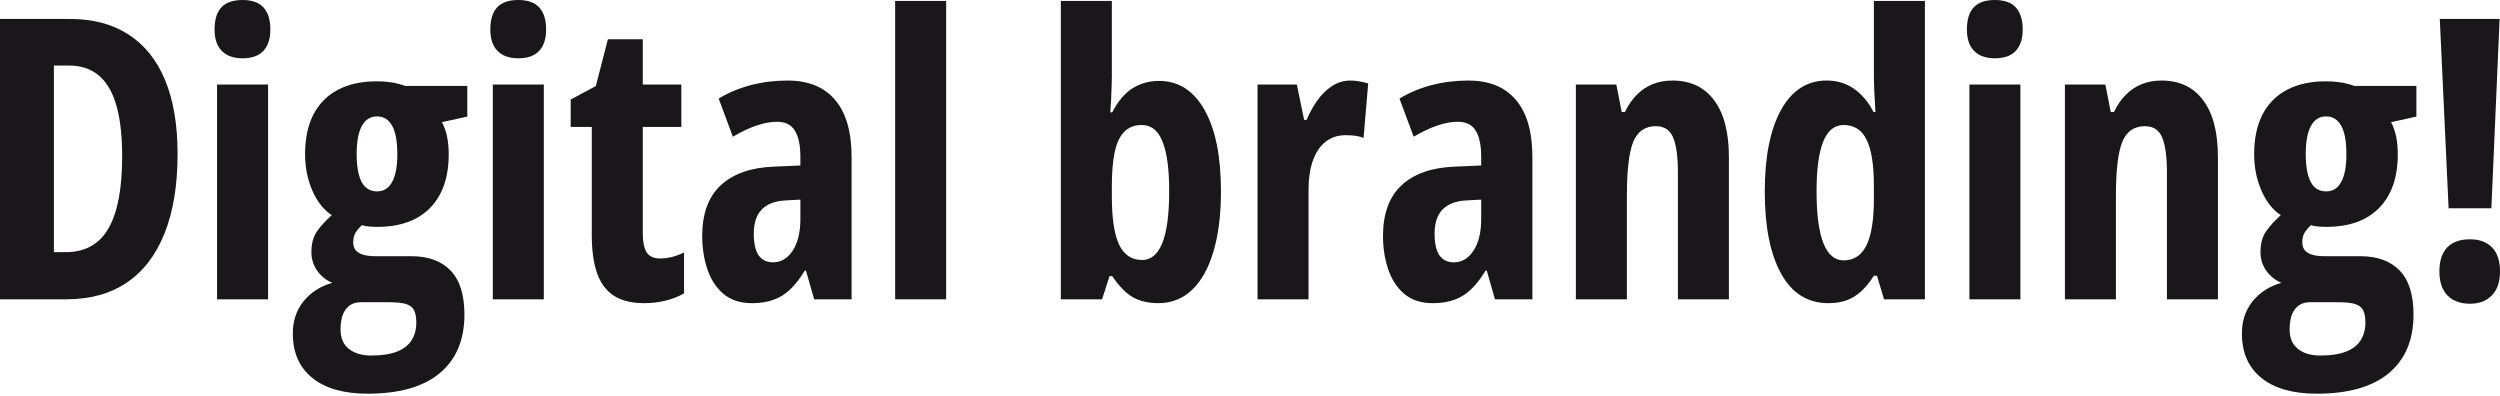 <svg width="1150" height="182" viewBox="0 0 1150 182" fill="none" xmlns="http://www.w3.org/2000/svg">
<path d="M1146.03 95.787H1126.36L1122.3 8.723H1149.82L1146.03 95.787ZM1122.12 124.897C1122.12 120.075 1123.3 116.399 1125.65 113.87C1128.06 111.342 1131.59 110.077 1136.24 110.077C1140.59 110.077 1143.97 111.342 1146.38 113.87C1148.79 116.34 1150 120.016 1150 124.897C1150 129.66 1148.74 133.336 1146.21 135.923C1143.74 138.452 1140.41 139.716 1136.24 139.716C1131.83 139.716 1128.36 138.452 1125.83 135.923C1123.36 133.336 1122.12 129.66 1122.12 124.897Z" fill="#1A171B"/>
<path d="M1065.67 181.098C1054.73 181.098 1046.26 178.687 1040.27 173.865C1034.27 169.043 1031.27 162.221 1031.27 153.4C1031.27 147.637 1032.91 142.697 1036.21 138.581C1039.56 134.464 1043.97 131.641 1049.44 130.112C1046.68 128.936 1044.38 127.113 1042.56 124.643C1040.74 122.115 1039.82 119.204 1039.82 115.91C1039.82 112.147 1040.65 109.03 1042.29 106.56C1044 104.09 1046.29 101.561 1049.17 98.974C1045.47 96.563 1042.5 92.799 1040.27 87.683C1038.03 82.567 1036.91 76.95 1036.91 70.834C1036.91 63.778 1038.18 57.75 1040.71 52.751C1043.29 47.752 1047.03 43.959 1051.91 41.372C1056.85 38.725 1062.85 37.402 1069.9 37.402C1072.08 37.402 1073.96 37.52 1075.55 37.755C1077.2 37.932 1078.61 38.196 1079.78 38.549C1081.02 38.843 1082.08 39.167 1082.96 39.519H1111.54V53.633L1099.9 56.191C1101.01 58.367 1101.81 60.661 1102.28 63.072C1102.75 65.483 1102.98 68.129 1102.98 71.011C1102.98 81.596 1100.13 89.8 1094.43 95.622C1088.72 101.444 1080.64 104.355 1070.17 104.355C1066.93 104.355 1064.55 104.09 1063.02 103.561C1062.08 104.443 1061.17 105.501 1060.29 106.736C1059.47 107.971 1059.05 109.53 1059.05 111.412C1059.05 112.823 1059.41 114.028 1060.11 115.028C1060.88 115.969 1062.02 116.675 1063.55 117.145C1065.08 117.616 1066.99 117.851 1069.29 117.851H1085.69C1093.57 117.851 1099.63 120.056 1103.87 124.467C1108.1 128.877 1110.22 135.611 1110.22 144.667C1110.22 156.37 1106.42 165.367 1098.84 171.66C1091.31 177.952 1080.25 181.098 1065.67 181.098ZM1067.35 163.544C1072.11 163.544 1076.02 162.956 1079.08 161.78C1082.14 160.604 1084.4 158.869 1085.87 156.576C1087.34 154.341 1088.08 151.606 1088.08 148.372C1088.08 145.785 1087.69 143.814 1086.93 142.462C1086.16 141.168 1084.84 140.257 1082.96 139.727C1081.14 139.257 1078.61 139.022 1075.37 139.022H1062.49C1060.67 139.022 1059.05 139.463 1057.64 140.345C1056.23 141.286 1055.14 142.668 1054.38 144.491C1053.61 146.314 1053.23 148.666 1053.23 151.548C1053.23 155.488 1054.5 158.458 1057.03 160.457C1059.55 162.515 1062.99 163.544 1067.35 163.544ZM1070.08 88.036C1073.08 88.036 1075.37 86.595 1076.96 83.713C1078.55 80.832 1079.34 76.597 1079.34 71.011C1079.34 65.071 1078.55 60.69 1076.96 57.867C1075.37 54.986 1073.05 53.545 1069.99 53.545C1066.93 53.545 1064.61 55.015 1063.02 57.956C1061.44 60.837 1060.64 65.159 1060.64 70.923C1060.64 76.509 1061.41 80.773 1062.94 83.713C1064.46 86.595 1066.85 88.036 1070.08 88.036Z" fill="#1A171B"/>
<path d="M994.23 37.049C1002.58 37.049 1008.99 40.077 1013.46 46.135C1017.99 52.133 1020.25 60.866 1020.25 72.333V137.698H996.788V79.126C996.788 72.186 996.082 66.952 994.671 63.424C993.259 59.837 990.584 58.043 986.643 58.043C981.704 58.043 978.234 60.454 976.235 65.276C974.294 70.099 973.324 78.391 973.324 90.152V137.698H949.859V38.901H968.472L970.942 51.516H972.441C973.912 48.399 975.705 45.782 977.822 43.665C979.939 41.489 982.38 39.842 985.144 38.725C987.908 37.608 990.936 37.049 994.23 37.049Z" fill="#1A171B"/>
<path d="M929.384 38.901V137.698H905.92V38.901H929.384ZM917.652 0C922.063 0 925.297 1.176 927.356 3.528C929.414 5.822 930.443 9.174 930.443 13.585C930.443 17.878 929.355 21.171 927.179 23.464C925.062 25.699 921.886 26.816 917.652 26.816C913.536 26.816 910.36 25.699 908.125 23.464C905.891 21.171 904.773 17.878 904.773 13.585C904.773 9.056 905.803 5.675 907.861 3.44C909.978 1.147 913.242 0 917.652 0Z" fill="#1A171B"/>
<path d="M841.085 139.453C831.558 139.453 824.295 134.924 819.297 125.868C814.298 116.812 811.799 104.256 811.799 88.202C811.799 72.089 814.298 59.533 819.297 50.536C824.295 41.538 831.294 37.039 840.291 37.039C843.349 37.039 846.172 37.569 848.759 38.627C851.406 39.686 853.817 41.303 855.993 43.479C858.227 45.596 860.168 48.272 861.815 51.506H862.697C862.52 47.684 862.344 44.42 862.167 41.715C862.05 38.95 861.991 36.628 861.991 34.746V0.432H885.455V137.688H866.666L863.402 126.838H861.991C860.109 129.779 858.139 132.19 856.081 134.072C854.081 135.895 851.876 137.247 849.465 138.129C847.054 139.011 844.261 139.453 841.085 139.453ZM848.054 119.781C852.758 119.781 856.257 117.488 858.551 112.901C860.844 108.314 861.991 101.11 861.991 91.289V85.644C861.991 75.882 860.874 68.766 858.639 64.297C856.463 59.768 852.935 57.504 848.054 57.504C843.82 57.504 840.673 60.092 838.615 65.267C836.616 70.383 835.616 77.969 835.616 88.025C835.616 98.669 836.674 106.638 838.791 111.931C840.909 117.165 843.996 119.781 848.054 119.781Z" fill="#1A171B"/>
<path d="M769.271 37.049C777.621 37.049 784.031 40.077 788.501 46.135C793.029 52.133 795.293 60.866 795.293 72.333V137.698H771.829V79.126C771.829 72.186 771.123 66.952 769.712 63.424C768.3 59.837 765.625 58.043 761.684 58.043C756.745 58.043 753.275 60.454 751.276 65.276C749.335 70.099 748.365 78.391 748.365 90.152V137.698H724.9V38.901H743.513L745.983 51.516H747.482C748.953 48.399 750.746 45.782 752.863 43.665C754.98 41.489 757.421 39.842 760.185 38.725C762.949 37.608 765.977 37.049 769.271 37.049Z" fill="#1A171B"/>
<path d="M675.434 37.049C685.019 37.049 692.311 40.019 697.31 45.958C702.368 51.839 704.896 60.631 704.896 72.333V137.698H687.695L683.902 124.466H683.373C681.373 127.818 679.227 130.612 676.933 132.846C674.699 135.081 672.14 136.728 669.259 137.786C666.377 138.903 662.996 139.462 659.115 139.462C653.646 139.462 649.206 137.992 645.795 135.052C642.443 132.111 640.002 128.289 638.473 123.584C636.944 118.879 636.18 113.881 636.18 108.588C636.18 98.297 639.032 90.505 644.736 85.212C650.441 79.919 658.556 77.067 669.082 76.656L681.344 76.126V72.157C681.344 66.747 680.491 62.718 678.786 60.072C677.139 57.367 674.405 56.014 670.582 56.014C667.759 56.014 664.672 56.573 661.32 57.69C657.968 58.808 654.292 60.542 650.293 62.895L643.766 45.341C648.235 42.636 653.146 40.577 658.497 39.166C663.849 37.755 669.494 37.049 675.434 37.049ZM681.344 91.828L674.728 92.181C669.729 92.416 665.995 93.828 663.525 96.415C661.114 98.944 659.909 102.649 659.909 107.53C659.909 111.94 660.644 115.233 662.114 117.409C663.643 119.585 665.848 120.673 668.73 120.673C672.435 120.673 675.463 118.879 677.815 115.292C680.168 111.705 681.344 106.883 681.344 100.826V91.828Z" fill="#1A171B"/>
<path d="M621.251 37.049C622.545 37.049 623.809 37.166 625.044 37.402C626.279 37.578 627.72 37.901 629.367 38.372L627.25 63.424C626.073 62.953 624.78 62.63 623.368 62.454C622.016 62.277 620.516 62.189 618.869 62.189C616.164 62.189 613.753 62.777 611.636 63.953C609.519 65.129 607.725 66.835 606.255 69.07C604.844 71.245 603.756 73.892 602.991 77.008C602.286 80.067 601.933 83.507 601.933 87.329V137.698H578.469V38.901H596.552L599.904 55.132H601.051C602.345 52.015 603.962 49.075 605.902 46.311C607.843 43.547 610.107 41.312 612.695 39.607C615.282 37.901 618.134 37.049 621.251 37.049Z" fill="#1A171B"/>
<path d="M511.449 0.432V34.746C511.449 36.628 511.39 38.98 511.272 41.803C511.213 44.567 511.037 47.86 510.743 51.682H511.625C514.213 46.625 517.3 42.95 520.887 40.656C524.533 38.362 528.62 37.216 533.149 37.216C542.087 37.216 549.056 41.656 554.055 50.536C559.112 59.416 561.641 71.912 561.641 88.025C561.641 98.728 560.494 107.932 558.201 115.636C555.966 123.28 552.702 129.161 548.409 133.278C544.116 137.394 538.912 139.453 532.796 139.453C528.326 139.453 524.474 138.57 521.24 136.806C518.006 134.983 514.801 131.719 511.625 127.015H510.39L506.95 137.688H487.984V0.432H511.449ZM525.21 57.504C521.74 57.504 518.976 58.622 516.918 60.856C514.918 63.032 513.507 66.208 512.684 70.383C511.86 74.5 511.449 79.528 511.449 85.467V90.319C511.449 100.434 512.566 107.844 514.801 112.548C517.035 117.253 520.564 119.605 525.386 119.605C529.444 119.605 532.531 117.017 534.648 111.842C536.765 106.667 537.824 98.669 537.824 87.849C537.824 77.675 536.795 70.089 534.736 65.091C532.737 60.033 529.561 57.504 525.21 57.504Z" fill="#1A171B"/>
<path d="M435.234 137.688H411.77V0.432H435.234V137.688Z" fill="#1A171B"/>
<path d="M362.264 37.049C371.849 37.049 379.142 40.019 384.14 45.958C389.198 51.839 391.726 60.631 391.726 72.333V137.698H374.525L370.732 124.466H370.203C368.203 127.818 366.057 130.612 363.763 132.846C361.529 135.081 358.971 136.728 356.089 137.786C353.207 138.903 349.826 139.462 345.945 139.462C340.476 139.462 336.036 137.992 332.625 135.052C329.273 132.111 326.832 128.289 325.303 123.584C323.774 118.879 323.01 113.881 323.01 108.588C323.01 98.297 325.862 90.505 331.566 85.212C337.271 79.919 345.386 77.067 355.913 76.656L368.174 76.126V72.157C368.174 66.747 367.321 62.718 365.616 60.072C363.969 57.367 361.235 56.014 357.412 56.014C354.589 56.014 351.502 56.573 348.15 57.69C344.798 58.808 341.122 60.542 337.124 62.895L330.596 45.341C335.065 42.636 339.976 40.577 345.327 39.166C350.679 37.755 356.324 37.049 362.264 37.049ZM368.174 91.828L361.558 92.181C356.559 92.416 352.825 93.828 350.355 96.415C347.944 98.944 346.739 102.649 346.739 107.53C346.739 111.94 347.474 115.233 348.944 117.409C350.473 119.585 352.678 120.673 355.56 120.673C359.265 120.673 362.293 118.879 364.645 115.292C366.998 111.705 368.174 106.883 368.174 100.826V91.828Z" fill="#1A171B"/>
<path d="M303.624 118.9C305.271 118.9 307.005 118.694 308.828 118.282C310.71 117.812 312.651 117.106 314.65 116.165V134.954C312.063 136.424 309.211 137.542 306.094 138.306C303.036 139.071 299.772 139.453 296.302 139.453C290.657 139.453 286.041 138.336 282.453 136.101C278.925 133.807 276.337 130.367 274.691 125.78C273.044 121.134 272.221 115.283 272.221 108.226V58.387H262.518V45.773L274.073 39.598L279.631 18.074H295.685V38.892H313.415V58.387H295.685V107.344C295.685 111.225 296.273 114.136 297.449 116.077C298.684 117.959 300.742 118.9 303.624 118.9Z" fill="#1A171B"/>
<path d="M250.158 38.901V137.698H226.694V38.901H250.158ZM238.426 0C242.836 0 246.071 1.176 248.129 3.528C250.187 5.822 251.216 9.174 251.216 13.585C251.216 17.878 250.128 21.171 247.953 23.464C245.835 25.699 242.66 26.816 238.426 26.816C234.309 26.816 231.134 25.699 228.899 23.464C226.664 21.171 225.547 17.878 225.547 13.585C225.547 9.056 226.576 5.675 228.634 3.44C230.751 1.147 234.015 0 238.426 0Z" fill="#1A171B"/>
<path d="M169.092 181.098C158.154 181.098 149.685 178.687 143.687 173.865C137.689 169.043 134.689 162.221 134.689 153.4C134.689 147.637 136.336 142.697 139.629 138.581C142.981 134.464 147.392 131.641 152.861 130.112C150.097 128.936 147.804 127.113 145.98 124.643C144.157 122.115 143.246 119.204 143.246 115.91C143.246 112.147 144.069 109.03 145.716 106.56C147.421 104.09 149.715 101.561 152.596 98.974C148.891 96.563 145.922 92.799 143.687 87.683C141.452 82.567 140.335 76.95 140.335 70.834C140.335 63.778 141.599 57.75 144.128 52.751C146.716 47.752 150.45 43.959 155.331 41.372C160.271 38.725 166.269 37.402 173.326 37.402C175.502 37.402 177.384 37.52 178.971 37.755C180.618 37.932 182.029 38.196 183.206 38.549C184.441 38.843 185.499 39.167 186.381 39.519H214.962V53.633L203.318 56.191C204.435 58.367 205.229 60.661 205.699 63.072C206.17 65.483 206.405 68.129 206.405 71.011C206.405 81.596 203.553 89.8 197.849 95.622C192.144 101.444 184.058 104.355 173.591 104.355C170.356 104.355 167.974 104.09 166.445 103.561C165.505 104.443 164.593 105.501 163.711 106.736C162.888 107.971 162.476 109.53 162.476 111.412C162.476 112.823 162.829 114.028 163.535 115.028C164.299 115.969 165.446 116.675 166.975 117.145C168.504 117.616 170.415 117.851 172.708 117.851H189.116C196.996 117.851 203.053 120.056 207.287 124.467C211.521 128.877 213.638 135.611 213.638 144.667C213.638 156.37 209.845 165.367 202.259 171.66C194.732 177.952 183.676 181.098 169.092 181.098ZM170.768 163.544C175.531 163.544 179.442 162.956 182.5 161.78C185.558 160.604 187.822 158.869 189.292 156.576C190.762 154.341 191.497 151.606 191.497 148.372C191.497 145.785 191.115 143.814 190.351 142.462C189.586 141.168 188.263 140.257 186.381 139.727C184.558 139.257 182.029 139.022 178.795 139.022H165.916C164.093 139.022 162.476 139.463 161.065 140.345C159.653 141.286 158.565 142.668 157.801 144.491C157.036 146.314 156.654 148.666 156.654 151.548C156.654 155.488 157.918 158.458 160.447 160.457C162.976 162.515 166.416 163.544 170.768 163.544ZM173.502 88.036C176.502 88.036 178.795 86.595 180.383 83.713C181.971 80.832 182.765 76.597 182.765 71.011C182.765 65.071 181.971 60.69 180.383 57.867C178.795 54.986 176.472 53.545 173.414 53.545C170.356 53.545 168.033 55.015 166.445 57.956C164.858 60.837 164.064 65.159 164.064 70.923C164.064 76.509 164.828 80.773 166.357 83.713C167.886 86.595 170.268 88.036 173.502 88.036Z" fill="#1A171B"/>
<path d="M123.31 38.901V137.698H99.846V38.901H123.31ZM111.578 0C115.989 0 119.223 1.176 121.281 3.528C123.34 5.822 124.369 9.174 124.369 13.585C124.369 17.878 123.281 21.171 121.105 23.464C118.988 25.699 115.812 26.816 111.578 26.816C107.462 26.816 104.286 25.699 102.051 23.464C99.817 21.171 98.699 17.878 98.699 13.585C98.699 9.056 99.728 5.675 101.787 3.44C103.904 1.147 107.167 0 111.578 0Z" fill="#1A171B"/>
<path d="M81.684 70.823C81.684 85.231 79.684 97.404 75.685 107.343C71.745 117.281 65.953 124.838 58.308 130.013C50.721 135.129 41.401 137.687 30.345 137.687H0V8.723H32.197C42.782 8.723 51.751 11.104 59.102 15.868C66.511 20.631 72.127 27.629 75.95 36.862C79.772 46.095 81.684 57.415 81.684 70.823ZM56.191 71.97C56.191 62.326 55.279 54.416 53.456 48.241C51.633 42.066 48.898 37.509 45.252 34.569C41.665 31.628 37.196 30.158 31.844 30.158H24.787V115.988H30.168C39.107 115.988 45.664 112.371 49.839 105.138C54.074 97.904 56.191 86.848 56.191 71.97Z" fill="#1A171B"/>
</svg>
